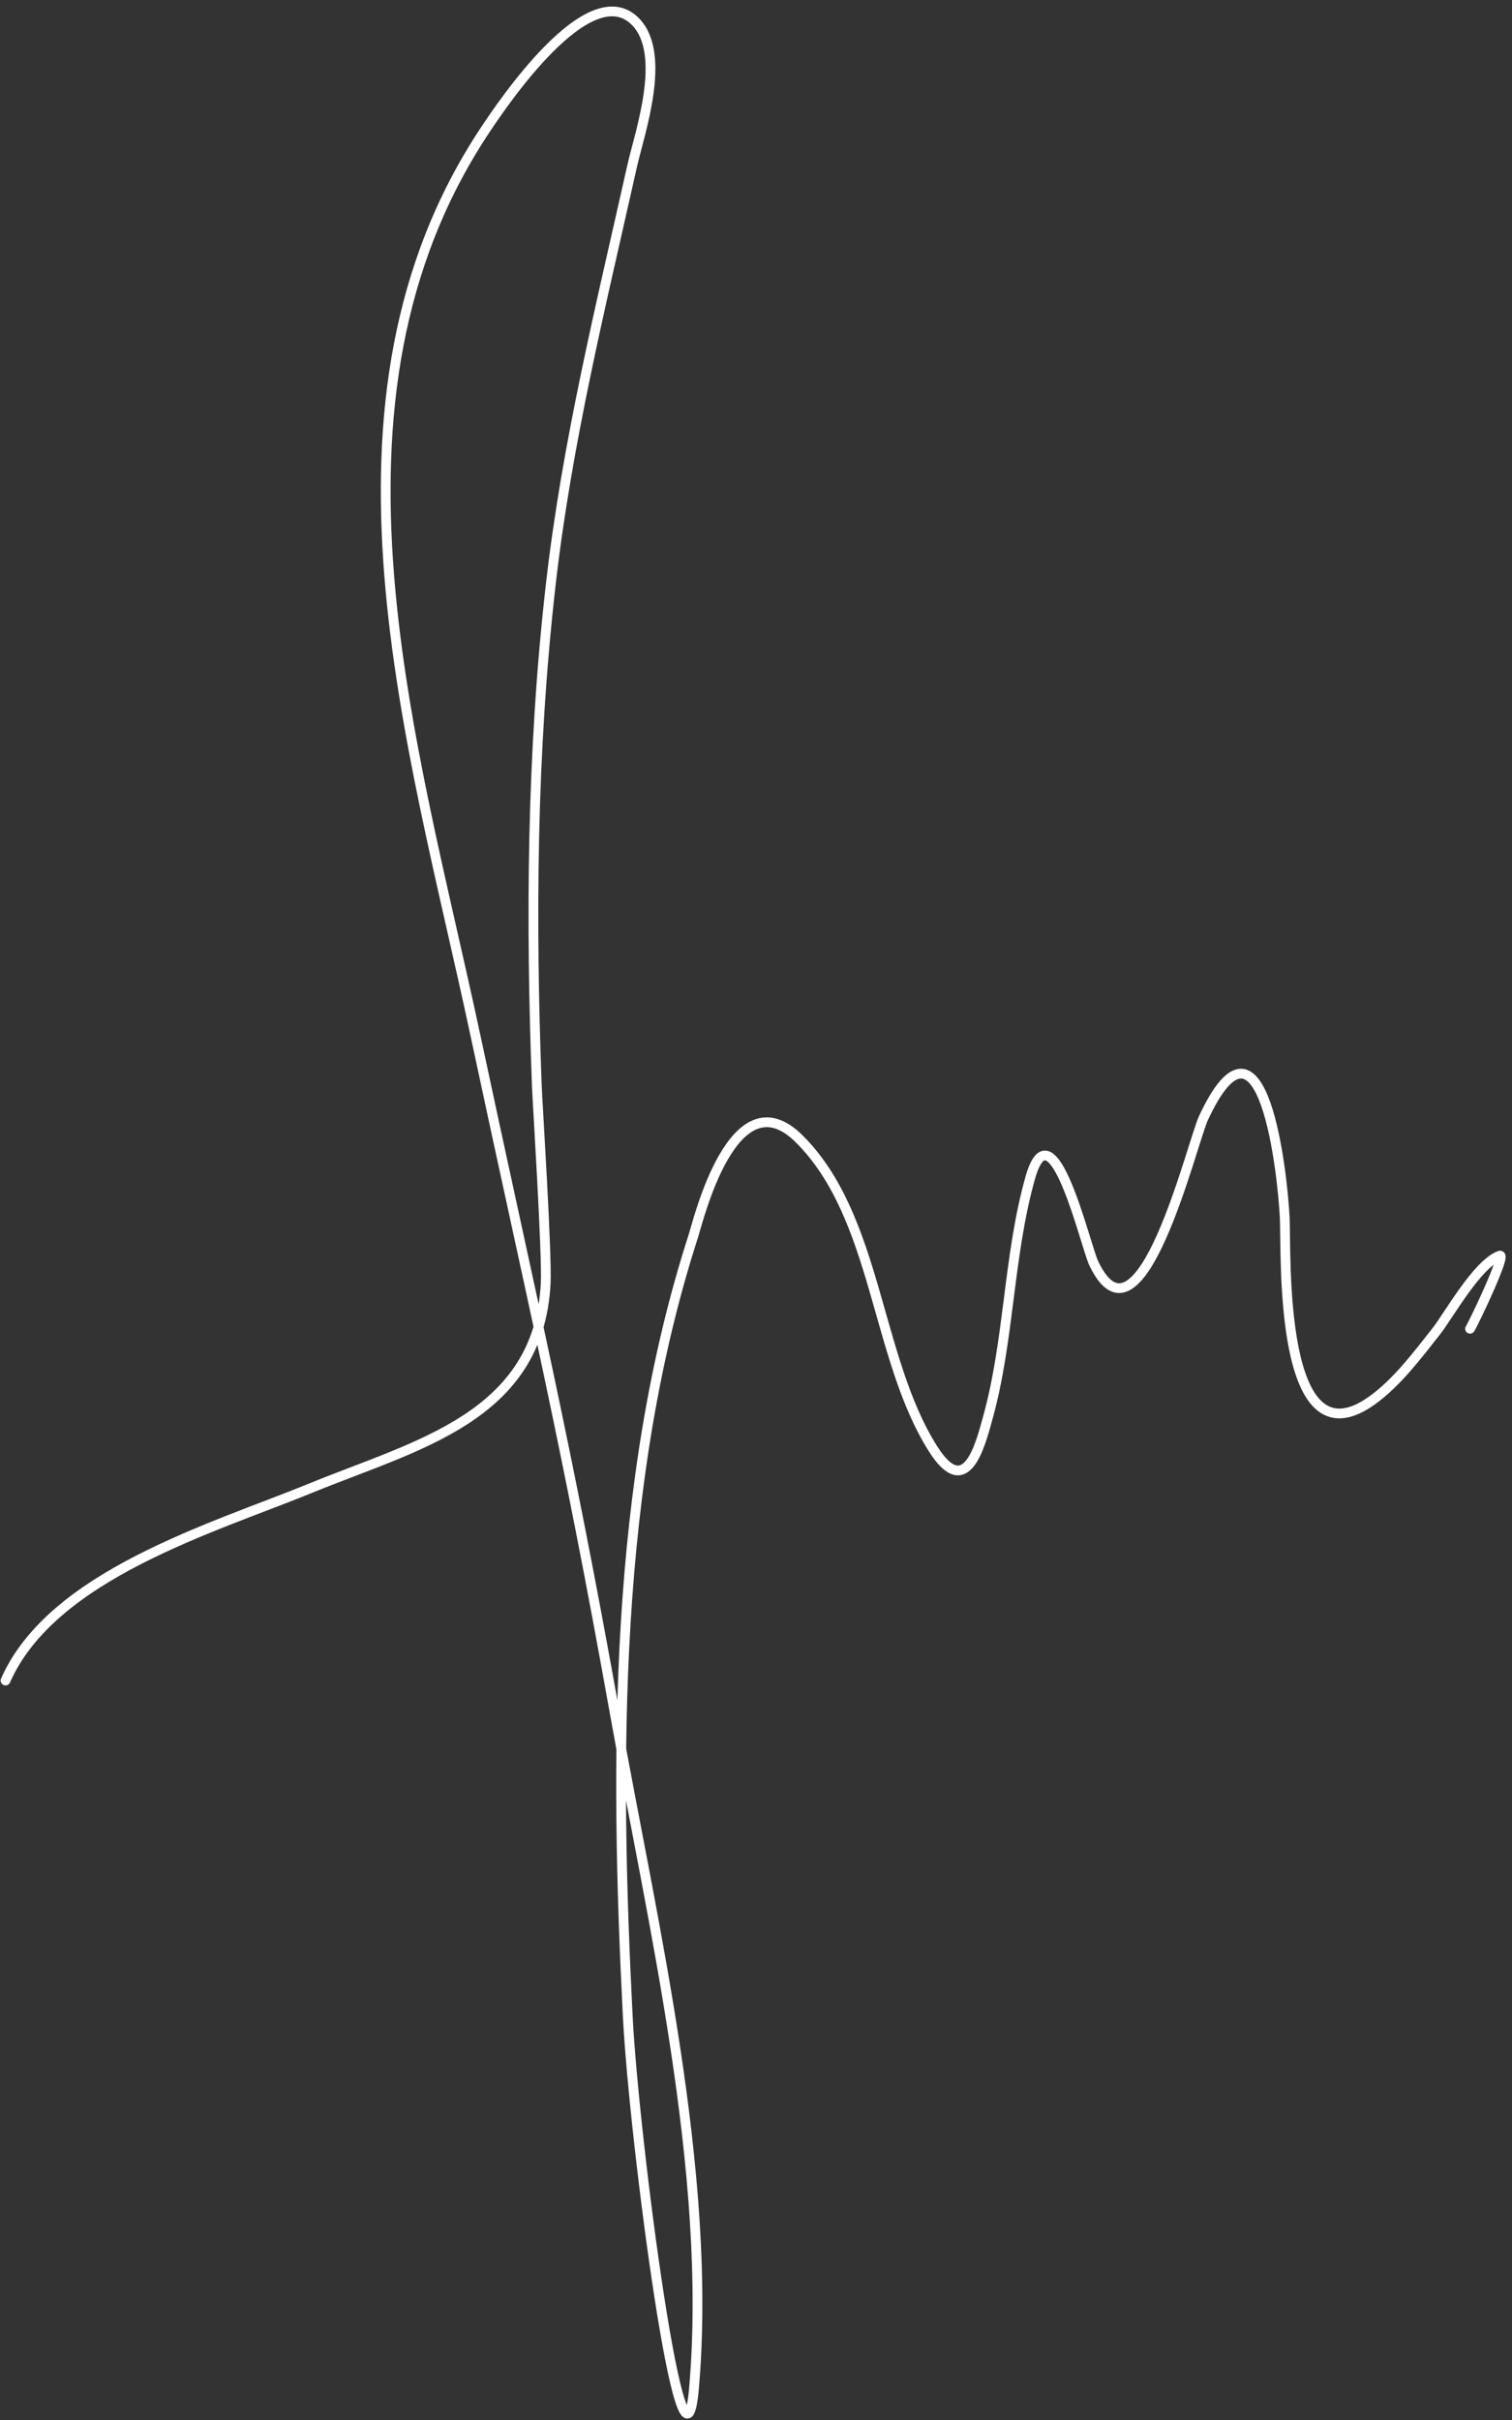 <?xml version="1.0" encoding="UTF-8"?> <svg xmlns="http://www.w3.org/2000/svg" width="155" height="248" viewBox="0 0 155 248" fill="none"><rect x="0" y="0" width="155" height="248" fill="#333333" stroke="none"/> <path d="M0.567 172.219C5.346 161.366 21.911 156.575 31.938 152.47C42.707 148.063 55.235 145.238 55.939 131.528C56.094 128.517 55.093 112.9 55.033 111.31C54.386 94.179 54.508 77.103 56.443 60.046C58.107 45.381 61.593 31.358 64.804 17.009C65.549 13.68 68.404 5.634 65.184 2.26C60.451 -2.699 51.437 10.754 49.724 13.333C31.227 41.181 42.343 76.155 48.717 106.016C54.634 133.736 58.013 147.539 63.037 175.659C66.853 197.024 73.054 222.637 71.146 244.737C70.036 257.601 65.007 219.497 64.352 206.602C63.017 180.34 62.893 151.936 71.1 126.591C71.555 125.185 75.192 110.033 81.91 116.693C89.976 124.69 89.718 139.097 95.647 148.475C99.056 153.864 100.492 148.07 101.251 145.342C103.483 137.322 103.351 128.767 105.602 120.741C107.837 112.771 111.259 127.649 112.122 129.46C116.873 139.421 122.178 117.144 123.372 114.577C129.452 101.511 131.486 120.268 131.702 124.815C131.876 128.494 131.008 150.386 140.626 143.535C143.201 141.701 145.315 138.86 147.228 136.443C148.466 134.879 151.422 129.53 153.737 128.68C154.499 128.4 151.122 135.502 150.699 136.171" stroke="white" stroke-linecap="round"></path> </svg> 